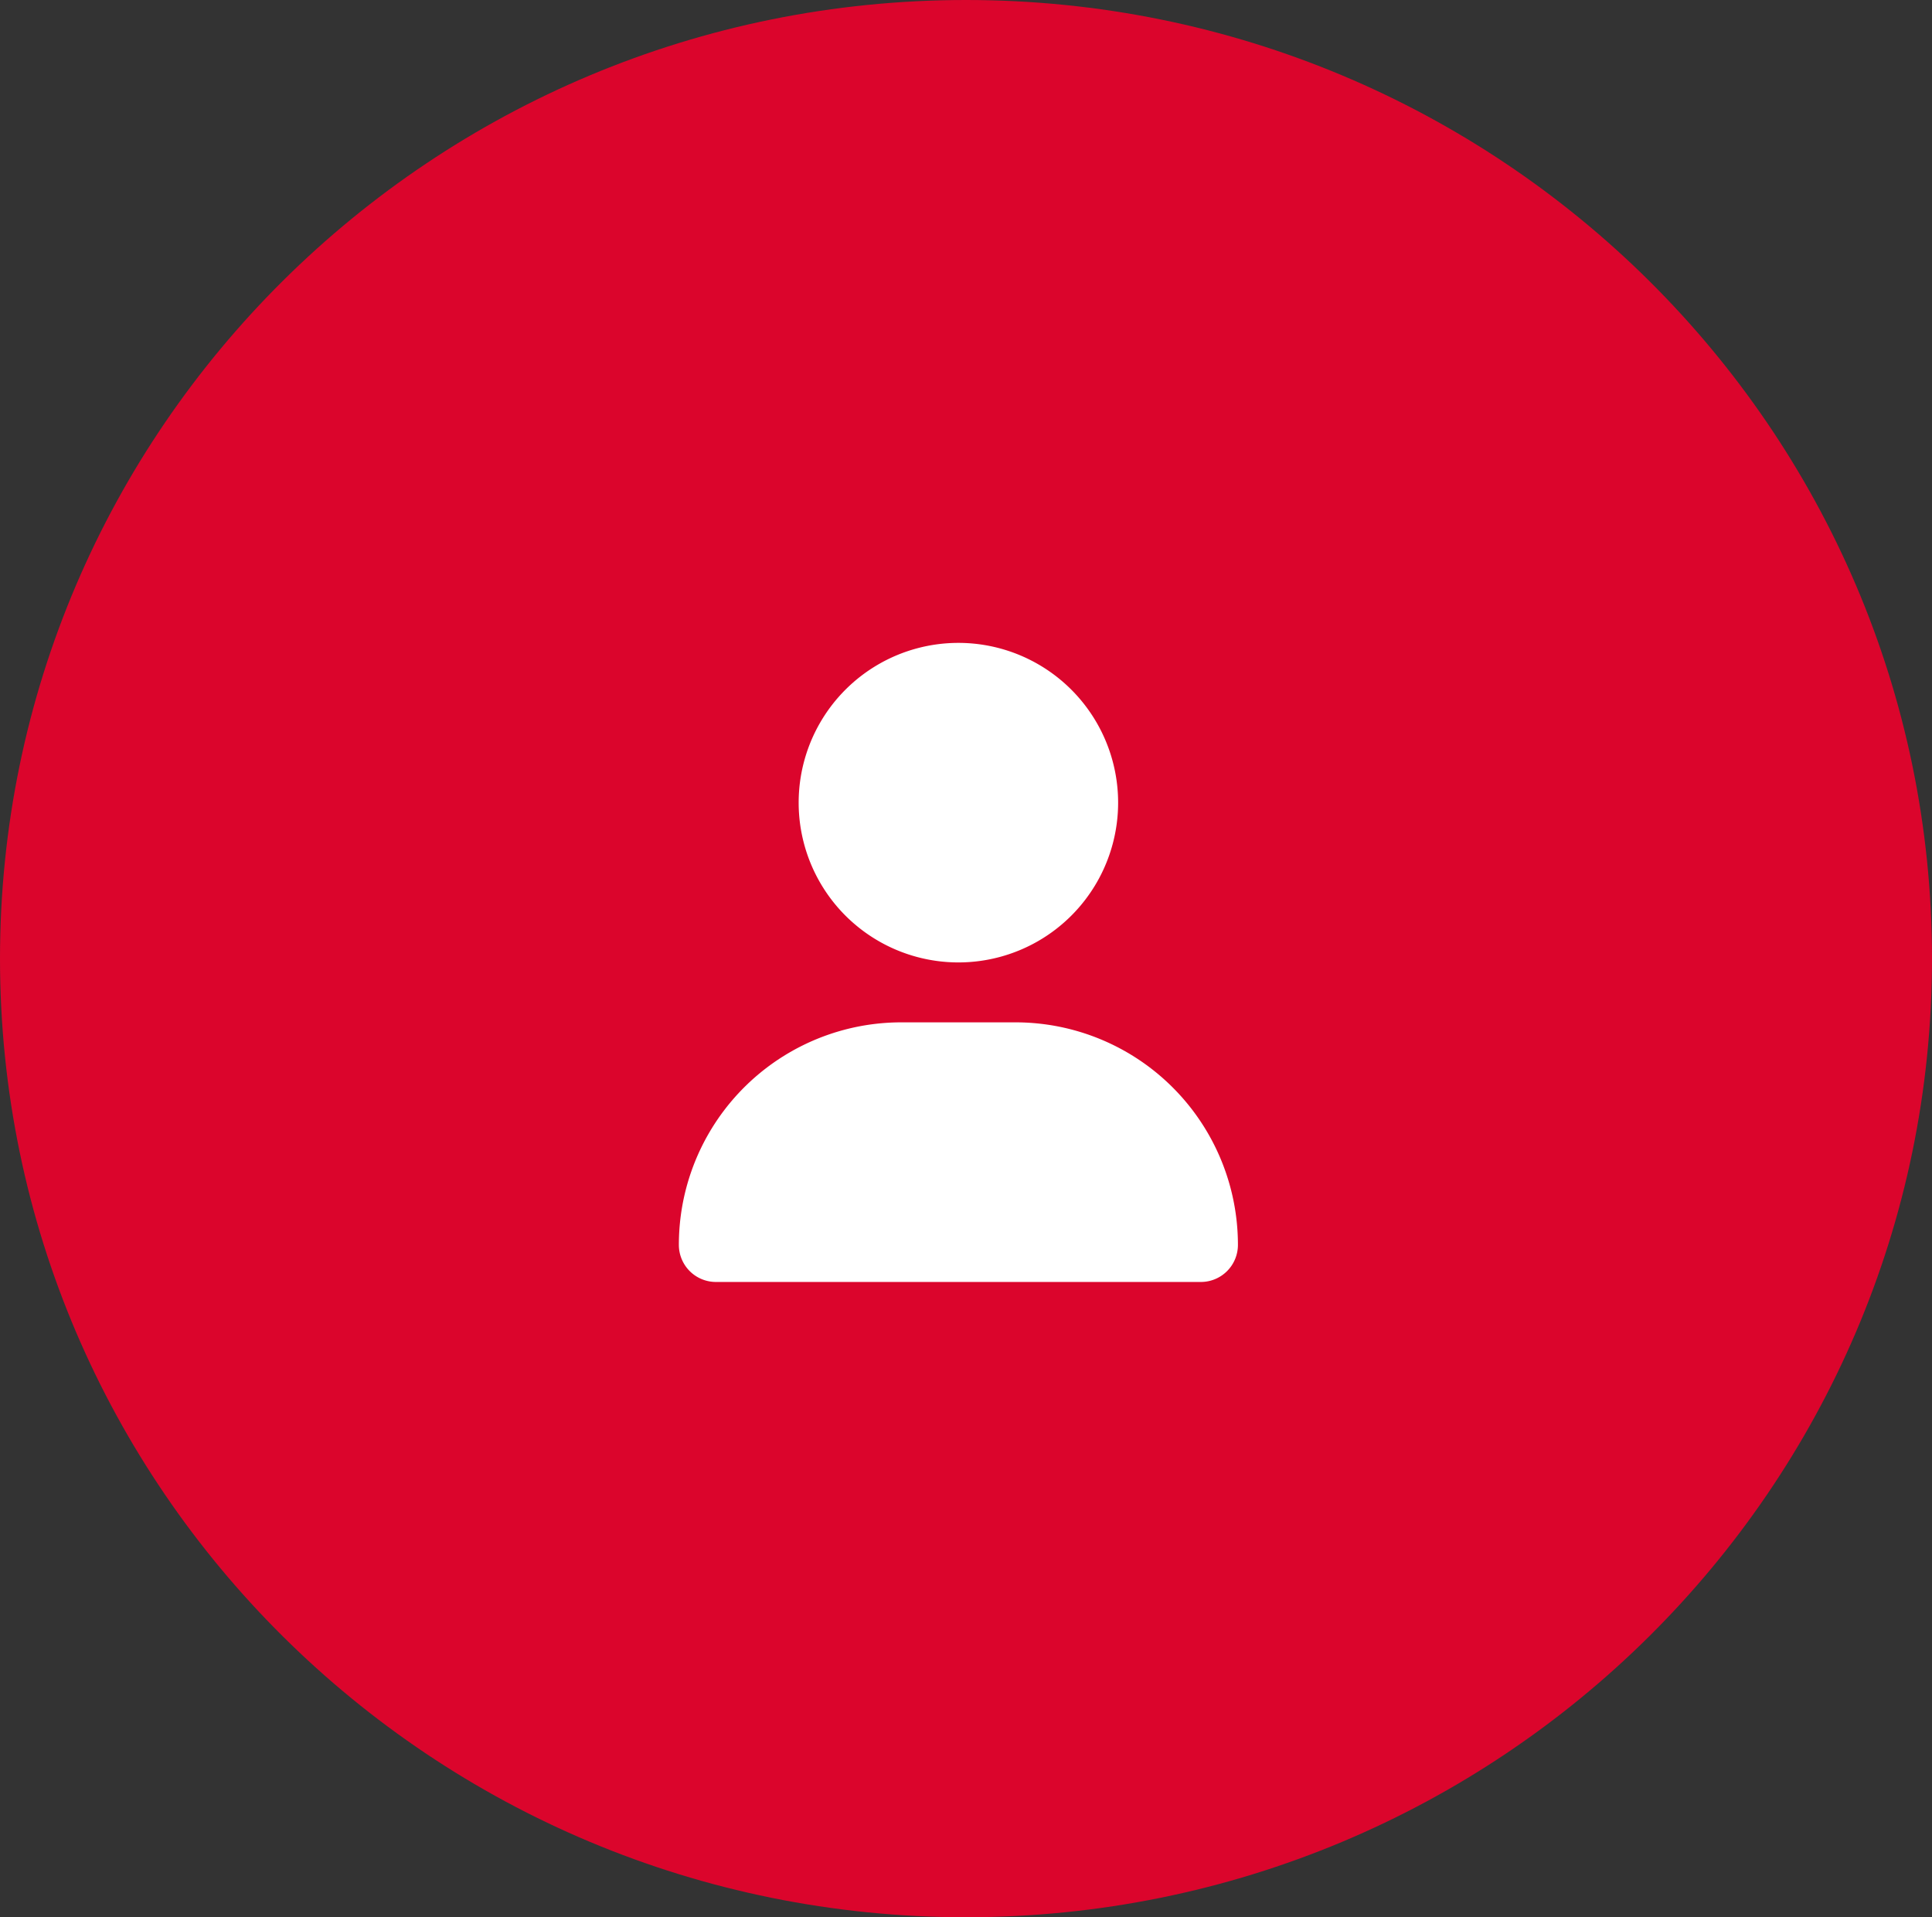 <svg id="Grupo_5236" data-name="Grupo 5236" xmlns="http://www.w3.org/2000/svg" width="127" height="126" viewBox="0 0 127 126">
  <rect x="0" y="0" width="127" height="126" fill="#333333" stroke="none"/>
  <path id="Trazado_3583" data-name="Trazado 3583" d="M63.5,0C98.57,0,127,28.206,127,63s-28.43,63-63.5,63S0,97.794,0,63,28.43,0,63.5,0Z" fill="#db052c"/>
  <path id="Trazado_3577" data-name="Trazado 3577" d="M0-15.75A10.5,10.5,0,0,0,9.093-21a10.5,10.5,0,0,0,0-10.5A10.5,10.5,0,0,0,0-36.75,10.5,10.5,0,0,0-9.093-31.5a10.5,10.5,0,0,0,0,10.5A10.5,10.5,0,0,0,0-15.75Zm-3.749,3.938A14.623,14.623,0,0,0-18.375,2.814,2.437,2.437,0,0,0-15.939,5.25H15.939a2.437,2.437,0,0,0,2.436-2.436A14.623,14.623,0,0,0,3.749-11.812Z" transform="translate(63 79)" fill="#fff"/>
</svg>
